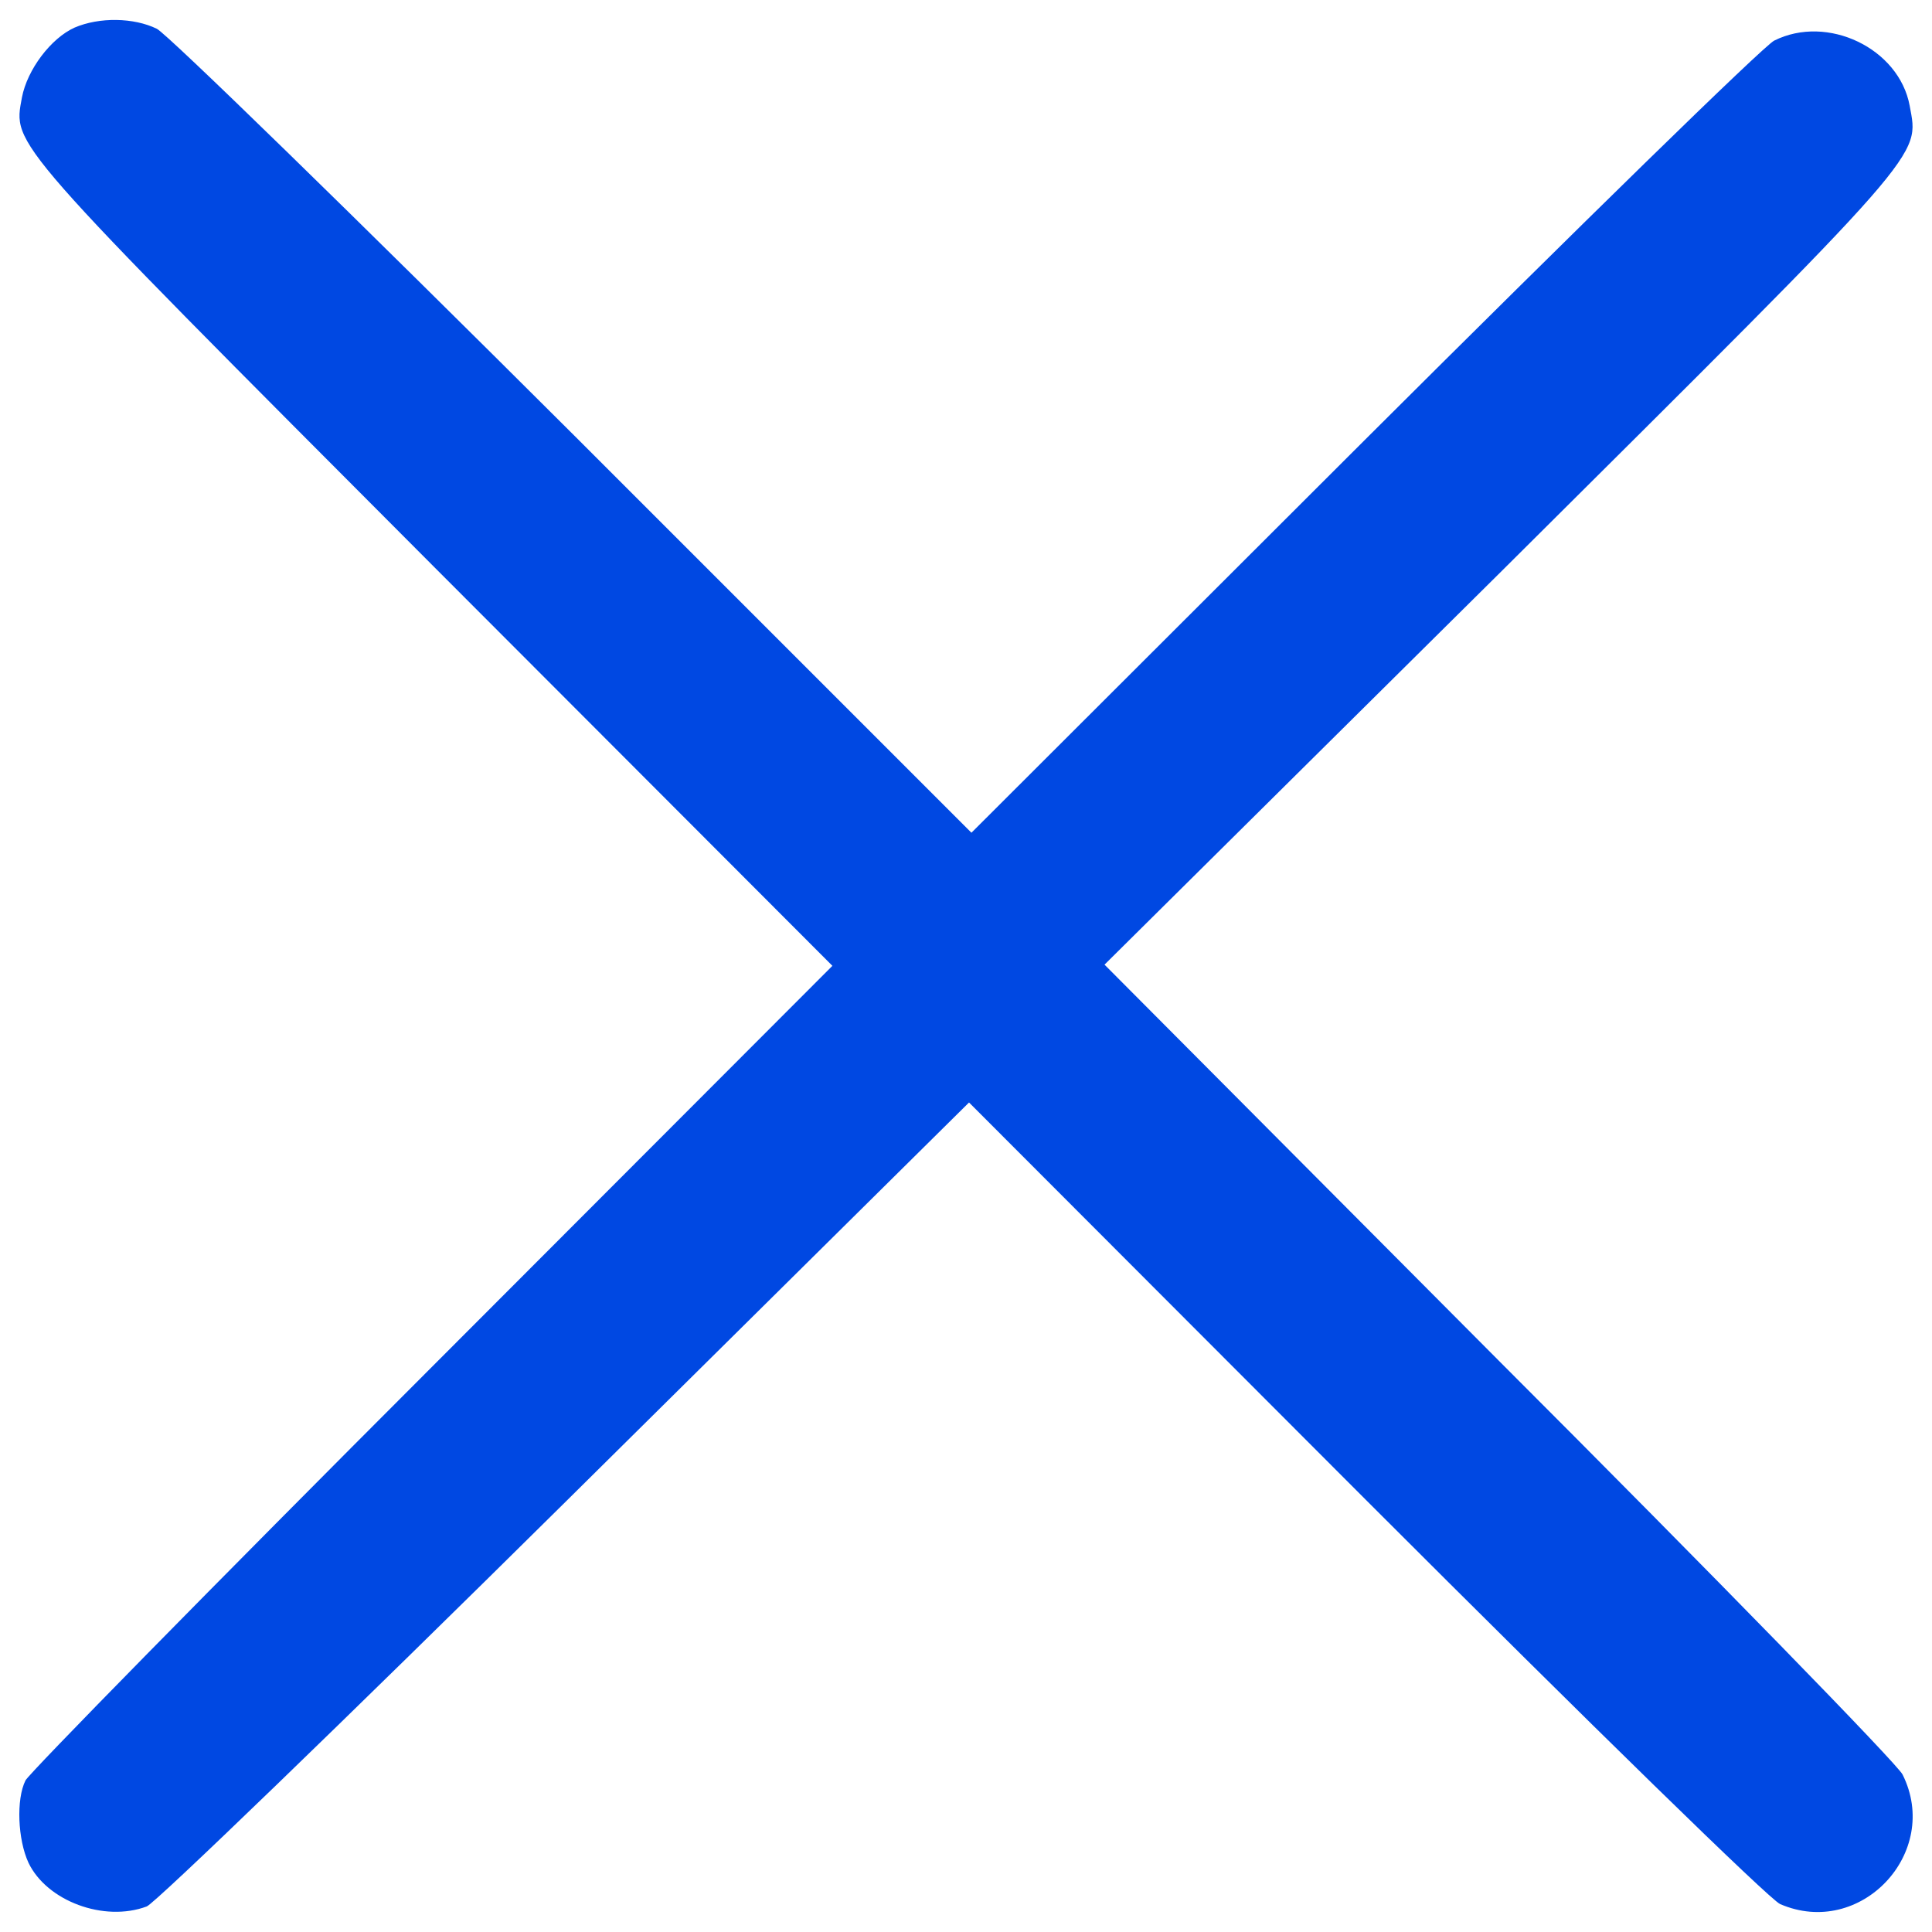 <svg width="100" height="100" viewBox="0 0 100 100" fill="none" xmlns="http://www.w3.org/2000/svg">
<path d="M3.861 1.428C2.636 1.979 1.411 3.602 1.136 5.041C0.677 7.552 0.279 7.092 22.386 29.261L43.085 49.991L22.355 70.751C10.965 82.142 1.503 91.787 1.319 92.155C0.829 93.135 0.921 95.217 1.472 96.411C2.421 98.401 5.391 99.504 7.596 98.677C8.055 98.493 17.823 89.062 29.305 77.702L50.157 57.064L70.674 77.61C82.463 89.399 91.587 98.309 92.138 98.554C96.302 100.361 100.497 95.89 98.476 91.848C98.2 91.297 88.8 81.651 77.563 70.414L57.17 49.93L77.747 29.537C99.915 7.491 99.334 8.164 98.844 5.47C98.293 2.5 94.588 0.724 91.832 2.102C91.281 2.377 81.727 11.717 70.582 22.832L50.281 43.102L29.704 22.525C18.374 11.226 8.668 1.765 8.117 1.489C6.923 0.907 5.147 0.877 3.861 1.428Z" fill="#0048E2"/>
</svg>
